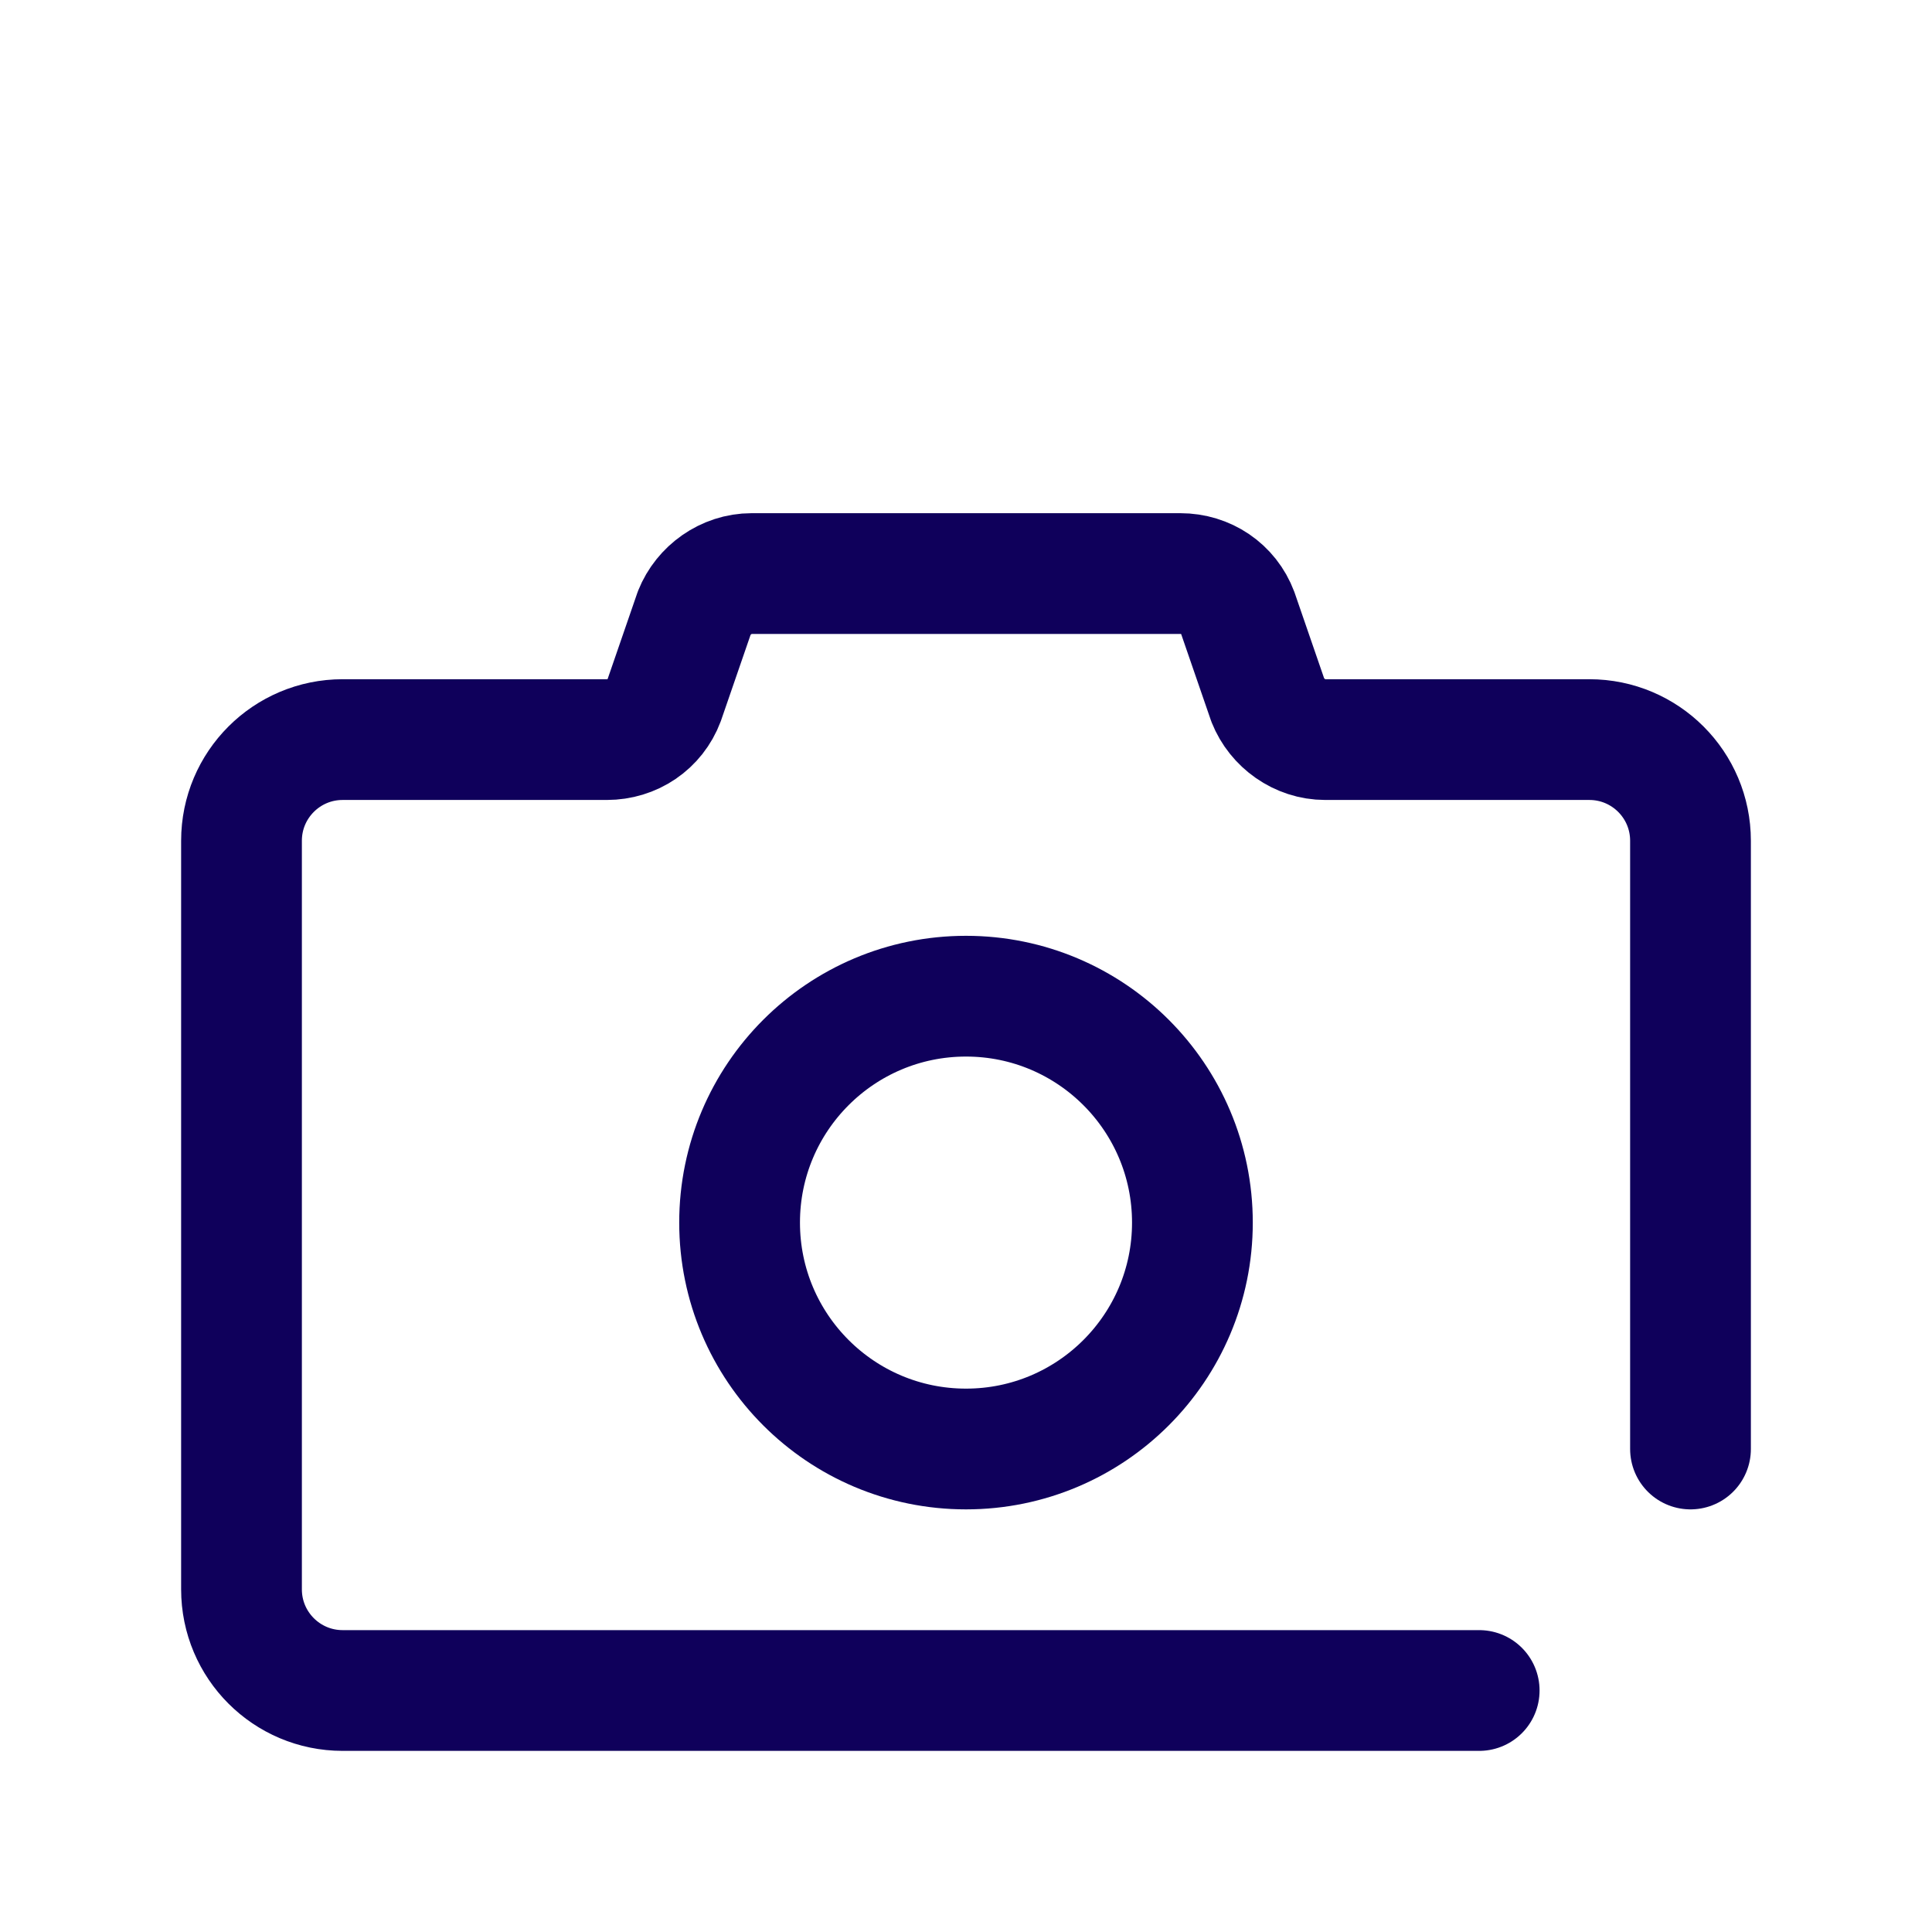 <?xml version="1.0" ?>
<!-- Скачано с сайта svg4.ru / Downloaded from svg4.ru -->
<svg width="800px" height="800px" viewBox="0 0 128 128" version="1.1" xml:space="preserve" xmlns="http://www.w3.org/2000/svg" xmlns:xlink="http://www.w3.org/1999/xlink">
<style type="text/css">
	.st0{display:none;}
	.st1{display:inline;}
	.st2{fill:none;stroke:#0F005B;stroke-width:8;stroke-linecap:round;stroke-linejoin:round;stroke-miterlimit:10;}
</style>
<g class="st0" id="Layer_1"/>
<g id="Layer_2">
<path class="st2" d="M112,96V55.7c0-3.7-3-6.7-6.7-6.7H87.8c-1.7,0-3.2-1.1-3.8-2.6L82,40.6c-0.6-1.6-2.1-2.6-3.8-2.6H49.8   c-1.7,0-3.2,1.1-3.8,2.6L44,46.4c-0.6,1.6-2.1,2.6-3.8,2.6H22.7C19,49,16,52,16,55.7v49.6c0,3.7,3,6.7,6.7,6.7H98"/>
<circle class="st2" cx="64" cy="81" r="15"/>
</g>
</svg>